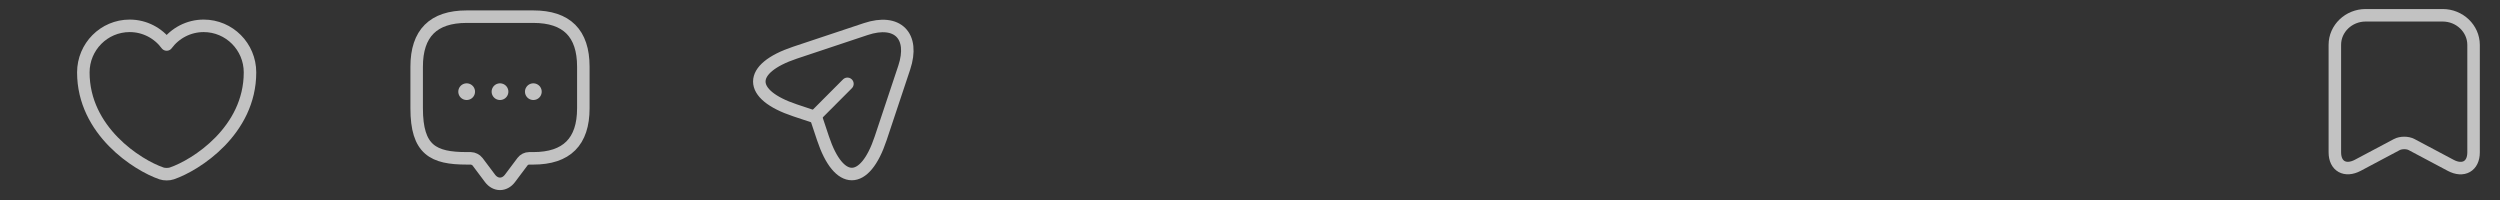 <?xml version="1.0" encoding="UTF-8"?> <svg xmlns="http://www.w3.org/2000/svg" width="300" height="24" viewBox="0 0 300 24" fill="none"><rect x="0" y="0" width="300" height="24" fill="#333333" stroke="none"/> <g opacity="0.7"> <path d="M20.62 20.81C20.28 20.93 19.72 20.93 19.38 20.81C16.48 19.82 10 15.69 10 8.69C10 5.6 12.49 3.1 15.56 3.1C17.38 3.1 18.99 3.98 20 5.34C21.01 3.98 22.63 3.1 24.44 3.1C27.51 3.1 30 5.6 30 8.69C30 15.69 23.52 19.82 20.62 20.81Z" stroke="white" stroke-width="1.5" stroke-linecap="round" stroke-linejoin="round"></path> <path d="M56.5 19H56C52 19 50 18 50 13V8C50 4 52 2 56 2H64C68 2 70 4 70 8V13C70 17 68 19 64 19H63.5C63.19 19 62.89 19.15 62.7 19.4L61.2 21.4C60.54 22.28 59.46 22.28 58.8 21.4L57.3 19.4C57.14 19.18 56.77 19 56.5 19Z" stroke="white" stroke-width="1.5" stroke-miterlimit="10" stroke-linecap="round" stroke-linejoin="round"></path> <path d="M63.996 11H64.005" stroke="white" stroke-width="2" stroke-linecap="round" stroke-linejoin="round"></path> <path d="M59.995 11H60.005" stroke="white" stroke-width="2" stroke-linecap="round" stroke-linejoin="round"></path> <path d="M55.995 11H56.004" stroke="white" stroke-width="2" stroke-linecap="round" stroke-linejoin="round"></path> <path d="M95.4 6.32L103.89 3.49C107.7 2.22 109.77 4.3 108.51 8.11L105.68 16.6C103.78 22.31 100.66 22.31 98.76 16.6L97.92 14.08L95.4 13.24C89.69 11.34 89.69 8.23 95.4 6.32Z" stroke="white" stroke-width="1.5" stroke-linecap="round" stroke-linejoin="round"></path> <path d="M98.11 13.65L101.69 10.06" stroke="white" stroke-width="1.5" stroke-linecap="round" stroke-linejoin="round"></path> </g> <g opacity="0.7"> <path d="M293.119 1.834H283.881C281.84 1.834 280.182 3.429 280.182 5.372V18.288C280.182 19.938 281.418 20.635 282.932 19.837L287.609 17.353C288.107 17.087 288.912 17.087 289.401 17.353L294.077 19.837C295.592 20.644 296.828 19.947 296.828 18.288V5.372C296.818 3.429 295.16 1.834 293.119 1.834Z" stroke="white" stroke-width="1.5" stroke-linecap="round" stroke-linejoin="round"></path> </g> </svg> 